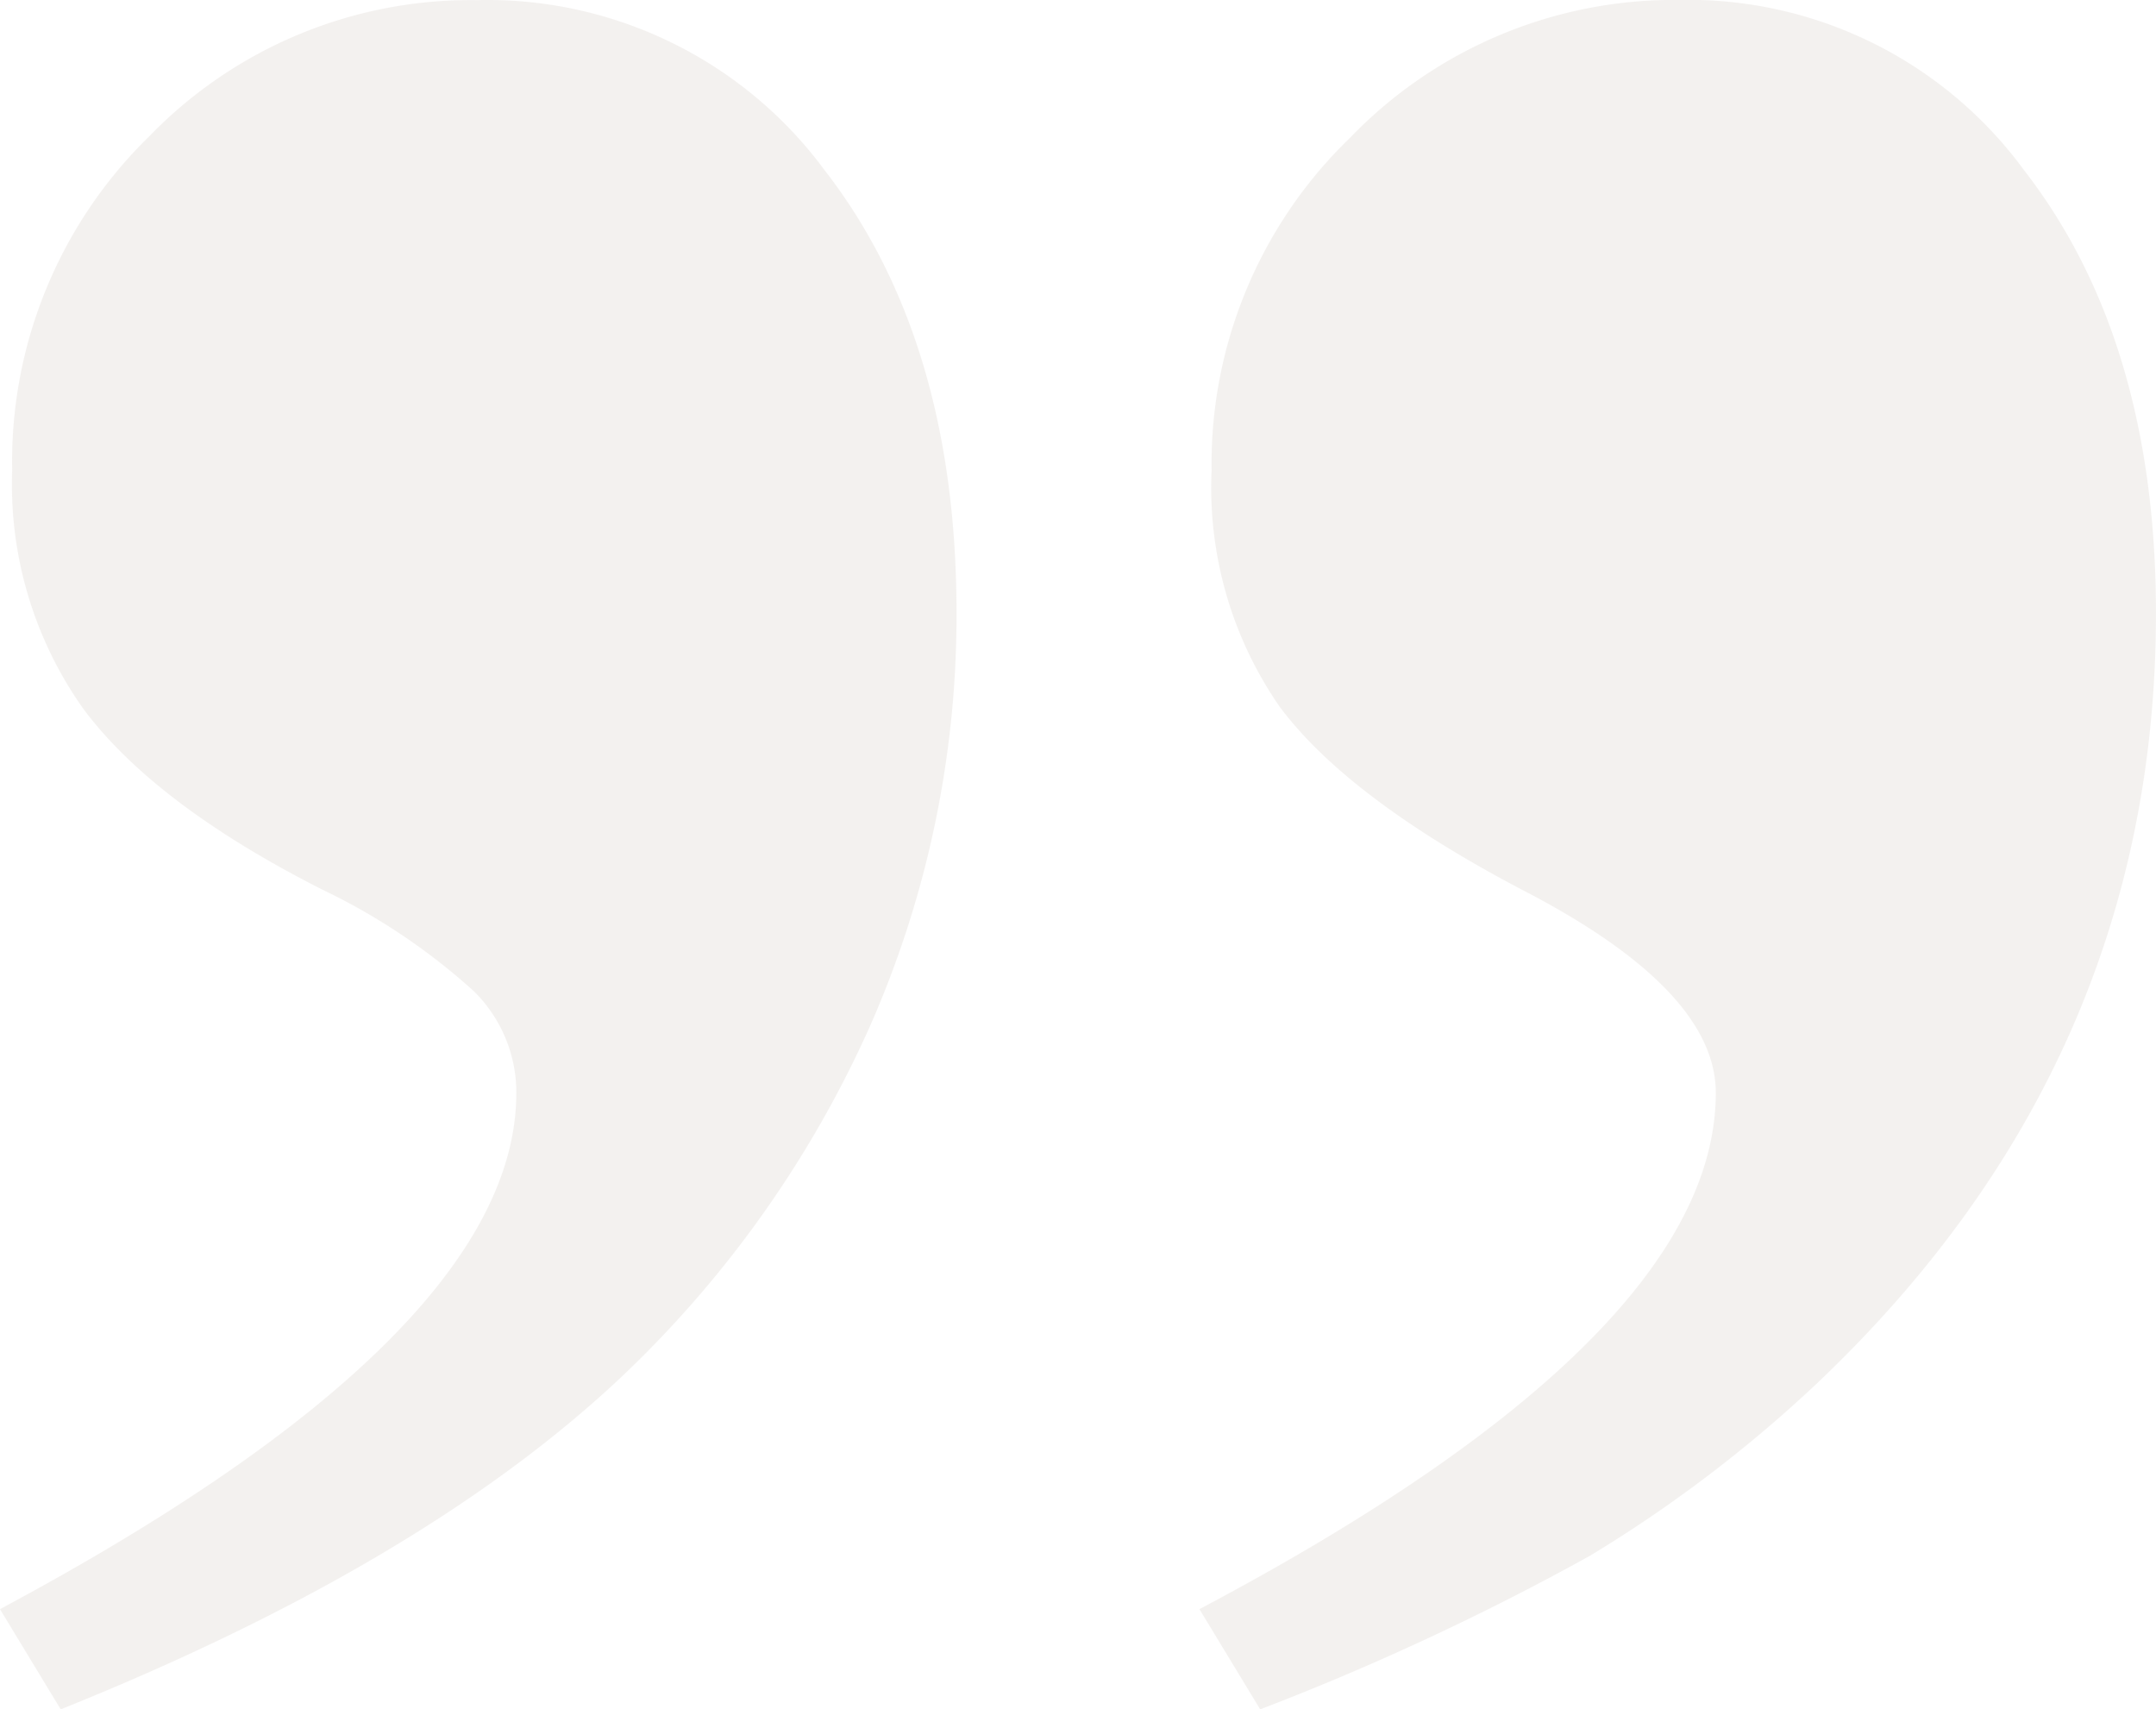 <svg xmlns="http://www.w3.org/2000/svg" width="75.576" height="59.929" viewBox="0 0 75.576 59.929">
  <path id="Path_274" data-name="Path 274" d="M70.147-91.33l-2.129-3.513q18.1-9.58,18.1-18.1,0-3.619-6.812-7.132-6.067-3.193-8.462-6.387a13.479,13.479,0,0,1-2.4-8.3,15.89,15.89,0,0,1,4.843-11.656,15.767,15.767,0,0,1,11.549-4.843A14.587,14.587,0,0,1,96.918-145.3q4.63,5.961,4.63,15.541,0,15.754-11.922,27.037a47.251,47.251,0,0,1-7.93,6.014A91.265,91.265,0,0,1,70.147-91.33Zm-42.046,0-2.129-3.513q18.1-9.687,18.1-18.1a4.982,4.982,0,0,0-1.49-3.566,22.106,22.106,0,0,0-5.322-3.566Q31.4-123.051,28.9-126.4a13.584,13.584,0,0,1-2.5-8.356,15.927,15.927,0,0,1,4.79-11.709,15.679,15.679,0,0,1,11.5-4.79A14.69,14.69,0,0,1,54.873-145.3q4.63,5.961,4.63,15.541a35.672,35.672,0,0,1-3.034,14.477,38.577,38.577,0,0,1-8.995,12.561Q40.556-96.333,28.1-91.33Z" transform="translate(-25.973 151.259)" fill="#e9e5e1" opacity="0.5"/>
</svg>
